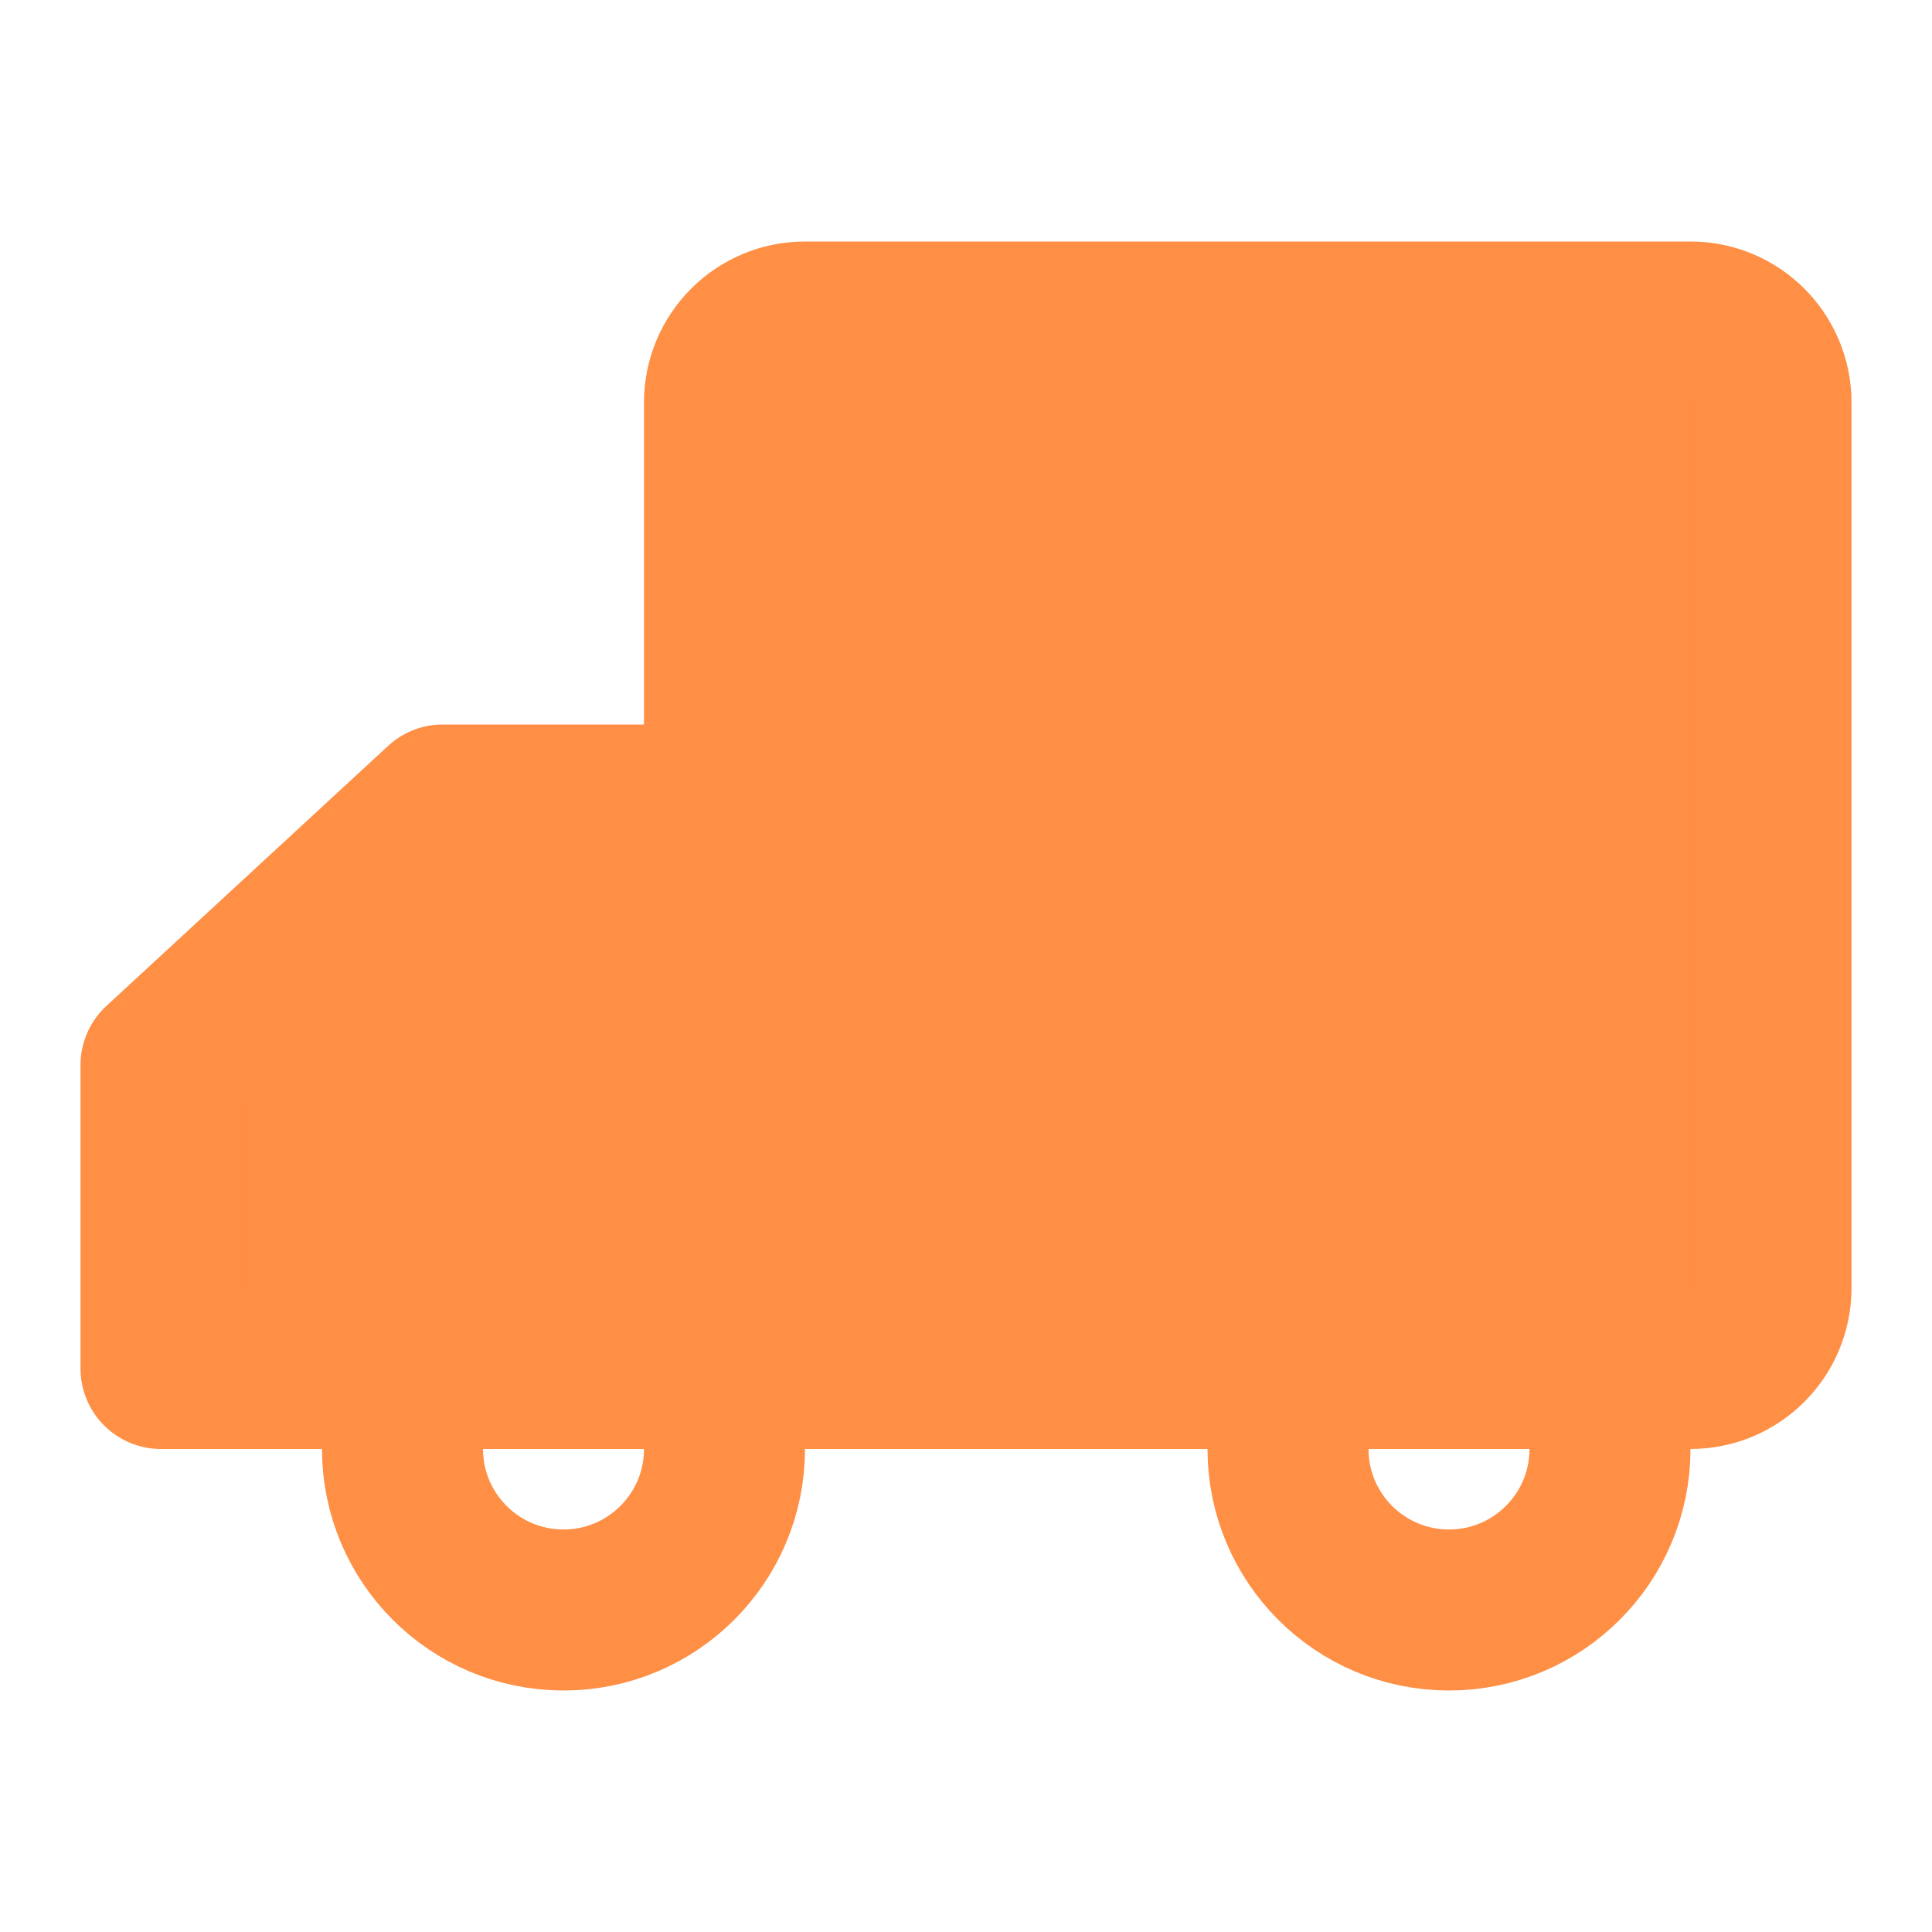 <?xml version="1.0" encoding="UTF-8"?><svg width="24" height="24" viewBox="0 0 48 48" fill="none" xmlns="http://www.w3.org/2000/svg"><path d="M42 8H20C18.895 8 18 8.895 18 10V32C18 33.105 18.895 34 20 34H42C43.105 34 44 33.105 44 32V10C44 8.895 43.105 8 42 8Z" fill="#fe8f45" stroke="#fe8f45" stroke-width="4" stroke-linejoin="round"/><path d="M4 34H18V20H11L4 26.462V34Z" fill="#fe8f45" stroke="#fe8f45" stroke-width="4" stroke-linejoin="round"/><path d="M18 36C18 38.209 16.209 40 14 40C11.791 40 10 38.209 10 36" stroke="#fe8f45" stroke-width="4" stroke-linecap="round" stroke-linejoin="round"/><path d="M40 36C40 38.209 38.209 40 36 40C33.791 40 32 38.209 32 36" stroke="#fe8f45" stroke-width="4" stroke-linecap="round" stroke-linejoin="round"/></svg>